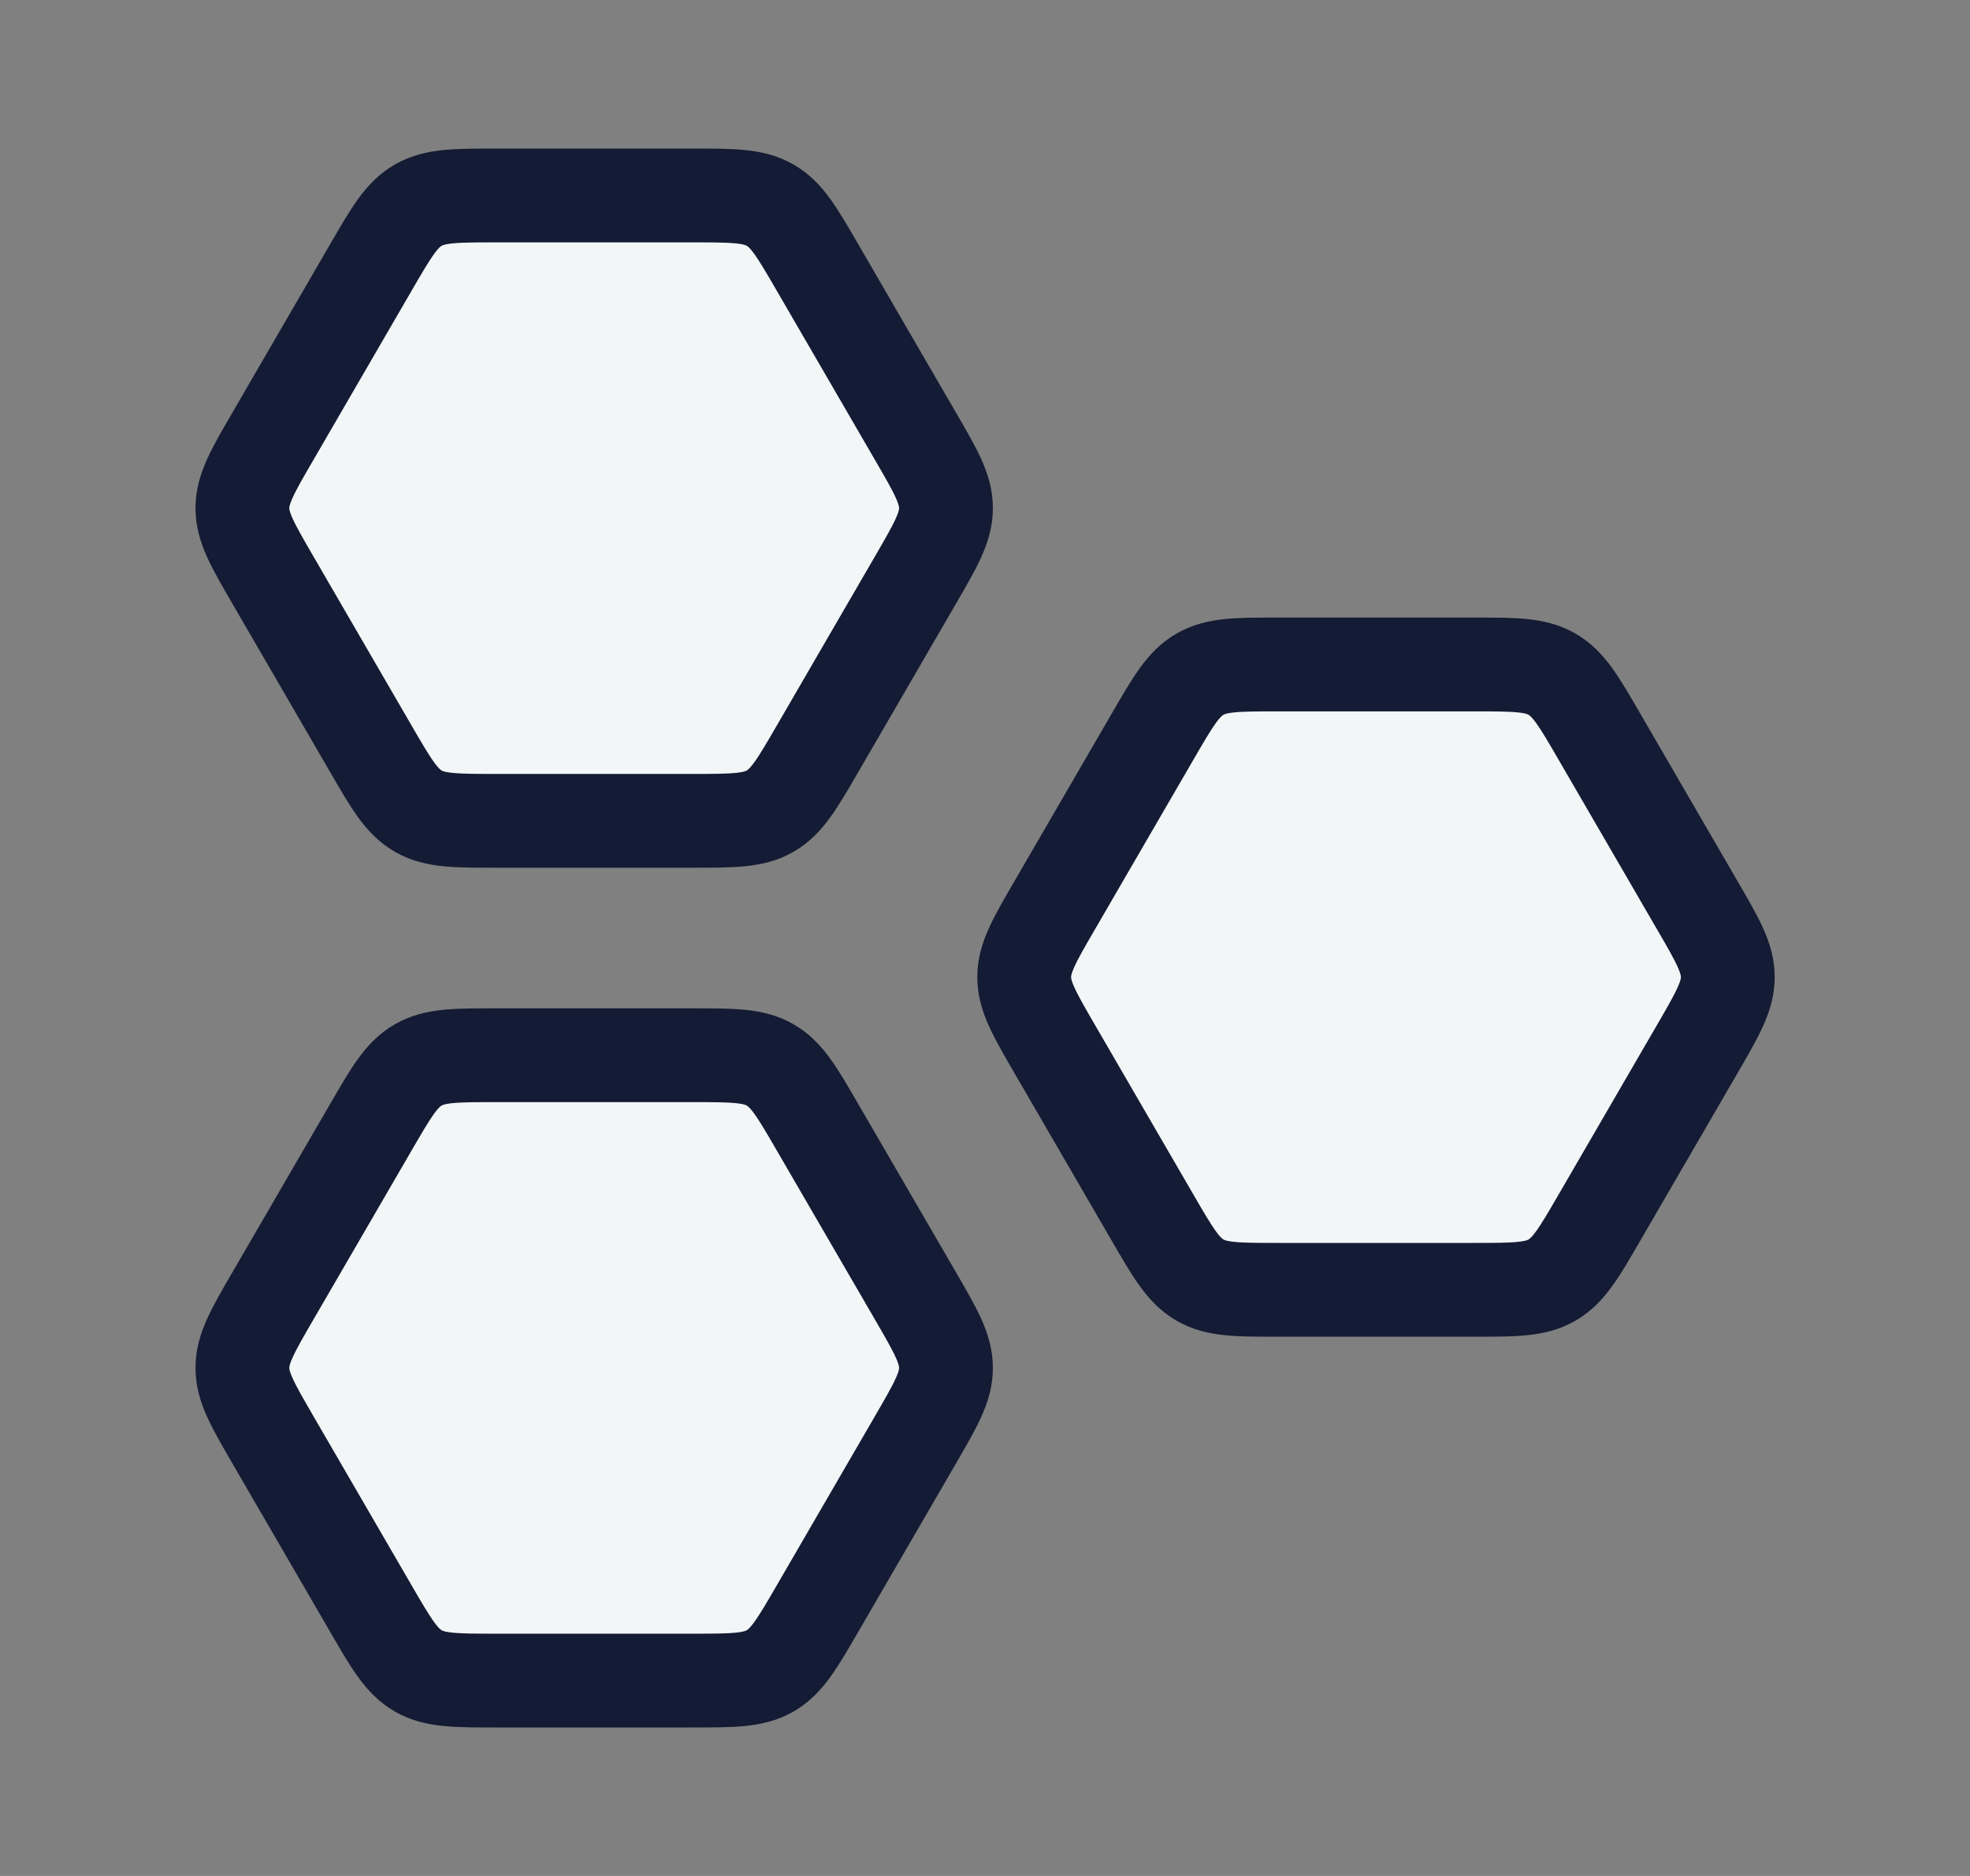 <svg width="21" height="20" viewBox="0 0 21 20" fill="none" xmlns="http://www.w3.org/2000/svg">
<rect x="0" y="0" width="21" height="20" fill="#808080" stroke="none"/>
<path d="M9.757 4.648C9.975 5.023 10.084 5.211 10.084 5.417C10.084 5.624 9.975 5.811 9.757 6.187L8.716 7.981C8.498 8.357 8.389 8.544 8.209 8.648C8.029 8.751 7.811 8.751 7.375 8.751H5.293C4.857 8.751 4.639 8.751 4.459 8.648C4.279 8.544 4.17 8.357 3.952 7.981L2.911 6.187C2.693 5.811 2.584 5.624 2.584 5.417C2.584 5.211 2.693 5.023 2.911 4.648L3.952 2.854C4.17 2.478 4.279 2.29 4.459 2.187C4.639 2.084 4.857 2.084 5.293 2.084L7.375 2.084C7.811 2.084 8.029 2.084 8.209 2.187C8.389 2.29 8.498 2.478 8.716 2.854L9.757 4.648Z" fill="#F2F6F7" stroke="#141B34" stroke-linecap="round" stroke-linejoin="round"/>
<path d="M18.091 9.648C18.309 10.023 18.418 10.211 18.418 10.417C18.418 10.624 18.309 10.811 18.091 11.187L17.05 12.981C16.832 13.357 16.723 13.544 16.543 13.648C16.363 13.751 16.145 13.751 15.709 13.751H13.627C13.191 13.751 12.973 13.751 12.793 13.648C12.613 13.544 12.504 13.357 12.286 12.981L11.245 11.187C11.027 10.811 10.918 10.624 10.918 10.417C10.918 10.211 11.027 10.023 11.245 9.648L12.286 7.854C12.504 7.478 12.613 7.29 12.793 7.187C12.973 7.084 13.191 7.084 13.627 7.084L15.709 7.084C16.145 7.084 16.363 7.084 16.543 7.187C16.723 7.29 16.832 7.478 17.05 7.854L18.091 9.648Z" fill="#F2F6F7" stroke="#141B34" stroke-linecap="round" stroke-linejoin="round"/>
<path d="M9.757 13.813C9.975 14.189 10.084 14.377 10.084 14.583C10.084 14.79 9.975 14.977 9.757 15.353L8.716 17.147C8.498 17.523 8.389 17.71 8.209 17.814C8.029 17.917 7.811 17.917 7.375 17.917H5.293C4.857 17.917 4.639 17.917 4.459 17.814C4.279 17.71 4.17 17.523 3.952 17.147L2.911 15.353C2.693 14.977 2.584 14.79 2.584 14.583C2.584 14.377 2.693 14.189 2.911 13.813L3.952 12.02C4.17 11.644 4.279 11.456 4.459 11.353C4.639 11.25 4.857 11.25 5.293 11.25L7.375 11.25C7.811 11.25 8.029 11.25 8.209 11.353C8.389 11.456 8.498 11.644 8.716 12.02L9.757 13.813Z" fill="#F2F6F7" stroke="#141B34" stroke-linecap="round" stroke-linejoin="round"/>
</svg>
